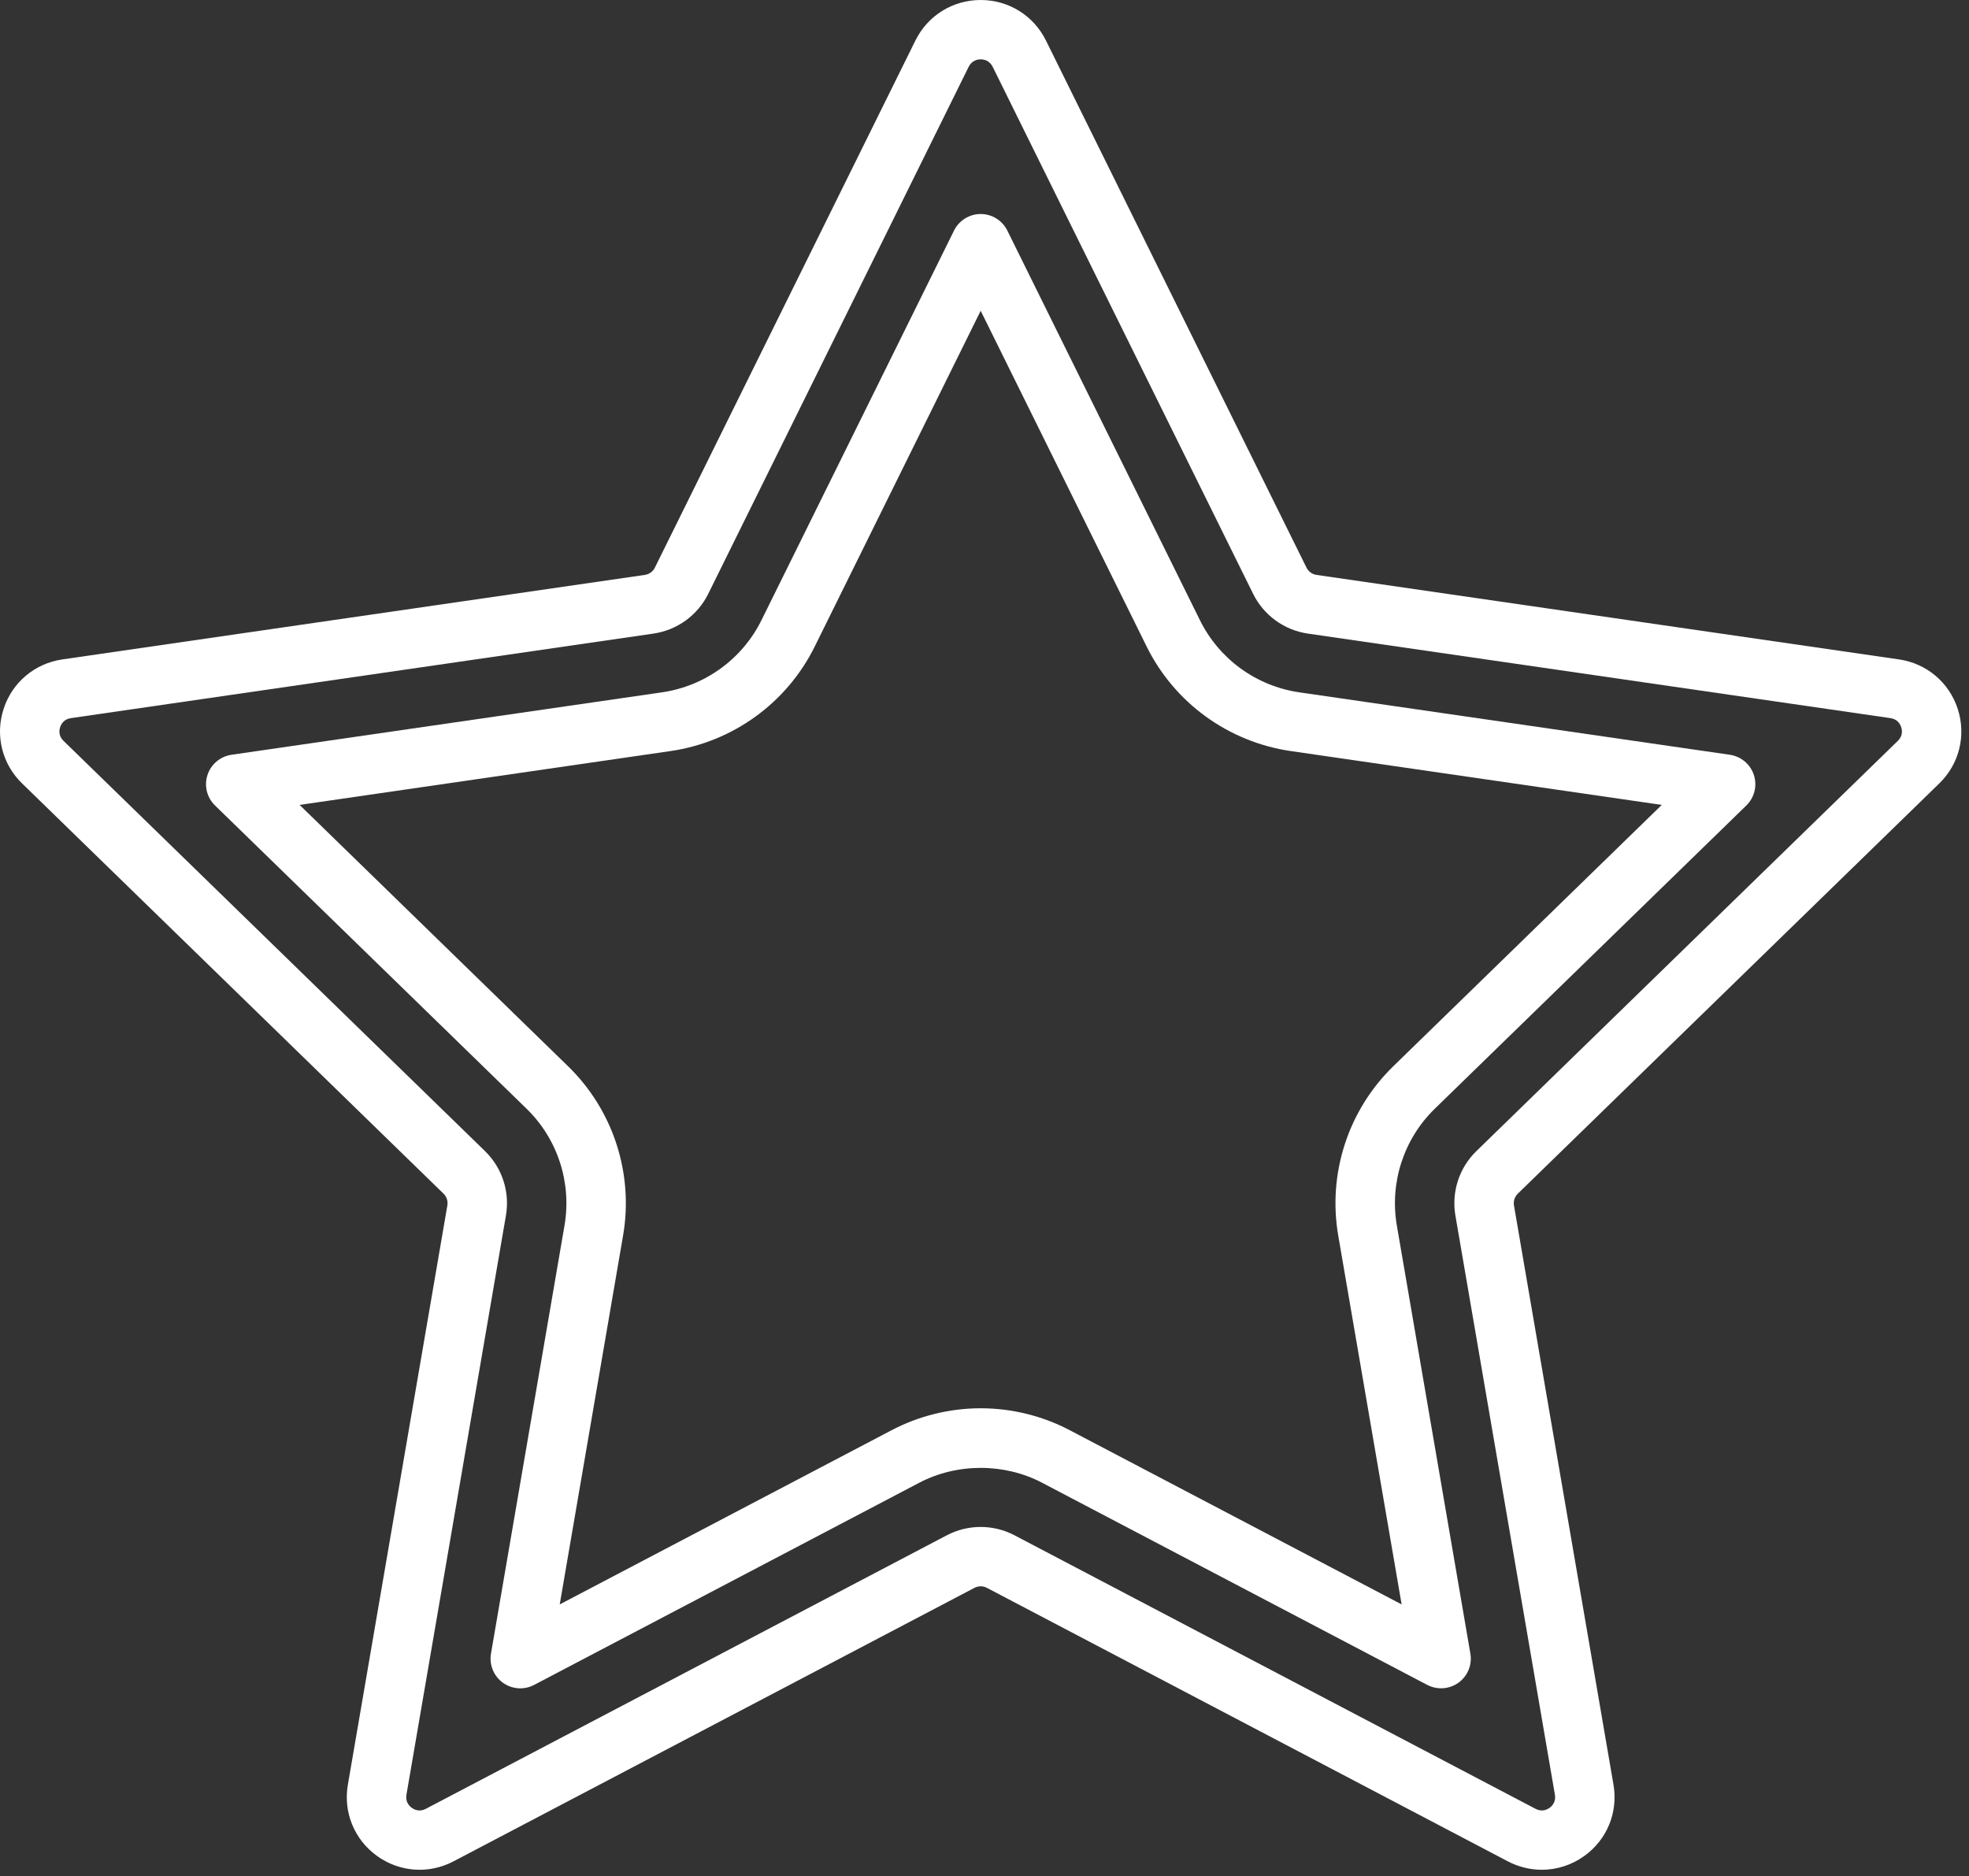 <svg width="85" height="81" viewBox="0 0 85 81" fill="none" xmlns="http://www.w3.org/2000/svg">
<rect x="0" y="0" width="85" height="81" fill="#333333" stroke="none"/>
<path d="M62.828 52.472L67.124 77.48C67.176 77.788 67.004 77.965 66.895 78.044C66.786 78.122 66.564 78.233 66.288 78.088L43.796 66.28C42.881 65.799 41.788 65.799 40.872 66.28L18.382 78.088C18.106 78.233 17.883 78.122 17.775 78.044C17.667 77.965 17.493 77.788 17.546 77.48L21.841 52.472C22.015 51.454 21.679 50.416 20.938 49.695L2.743 31.984C2.519 31.767 2.554 31.521 2.596 31.394C2.637 31.267 2.753 31.046 3.062 31.002L28.206 27.353C29.23 27.205 30.115 26.564 30.573 25.638L41.817 2.884C41.956 2.605 42.201 2.562 42.335 2.562C42.469 2.562 42.714 2.605 42.853 2.884L54.097 25.638C54.556 26.564 55.44 27.205 56.464 27.353L81.608 31.002C81.917 31.046 82.033 31.267 82.073 31.394C82.115 31.521 82.151 31.767 81.927 31.984L63.733 49.695C62.991 50.416 62.655 51.454 62.828 52.472ZM83.719 33.819C84.582 32.98 84.886 31.746 84.513 30.602C84.141 29.458 83.169 28.64 81.976 28.467L56.831 24.819C56.645 24.791 56.482 24.673 56.399 24.503L45.153 1.75C44.619 0.67 43.54 0 42.335 0C41.13 0 40.051 0.67 39.517 1.75L28.271 24.503C28.188 24.673 28.025 24.791 27.837 24.819L2.693 28.467C1.501 28.64 0.528 29.458 0.156 30.602C-0.217 31.746 0.089 32.98 0.951 33.819L19.146 51.53C19.282 51.662 19.344 51.852 19.312 52.04L15.017 77.048C14.813 78.234 15.293 79.41 16.268 80.117C17.243 80.823 18.51 80.916 19.576 80.356L42.067 68.548C42.234 68.46 42.436 68.46 42.603 68.548L65.093 80.356C65.557 80.598 66.059 80.719 66.559 80.719C67.207 80.719 67.852 80.516 68.402 80.117C69.378 79.41 69.857 78.234 69.653 77.048L65.357 52.04C65.326 51.852 65.388 51.662 65.524 51.53L83.719 33.819Z" fill="white"/>
<path d="M57.77 53.337L60.507 69.263L46.186 61.746C45.005 61.124 43.674 60.796 42.335 60.796C40.998 60.796 39.663 61.125 38.477 61.75L24.163 69.263L26.898 53.338C27.359 50.657 26.469 47.923 24.519 46.027L12.934 34.748L28.944 32.424C31.643 32.032 33.973 30.342 35.176 27.901L42.335 13.416L49.496 27.903C50.698 30.342 53.027 32.032 55.725 32.424L71.737 34.748L60.151 46.027C58.201 47.922 57.311 50.656 57.77 53.337ZM75.39 34.771C75.739 34.429 75.865 33.921 75.713 33.457C75.563 32.993 75.161 32.656 74.678 32.584L56.094 29.889C54.232 29.619 52.627 28.453 51.798 26.77L43.485 9.953C43.27 9.517 42.823 9.239 42.335 9.239C41.847 9.239 41.401 9.517 41.185 9.953L32.875 26.768C32.044 28.452 30.436 29.619 28.575 29.889L9.992 32.584C9.509 32.656 9.107 32.993 8.957 33.457C8.805 33.921 8.931 34.429 9.28 34.771L22.729 47.862C24.074 49.17 24.686 51.055 24.369 52.906L21.195 71.388C21.113 71.868 21.311 72.355 21.705 72.641C22.101 72.928 22.625 72.967 23.057 72.739L39.674 64.016C41.31 63.154 43.362 63.155 44.99 64.013L61.614 72.739C61.801 72.837 62.007 72.885 62.211 72.885C62.476 72.885 62.74 72.803 62.964 72.641C63.359 72.355 63.558 71.868 63.475 71.388L60.3 52.904C59.984 51.055 60.596 49.17 61.941 47.862L75.39 34.771Z" fill="white"/>
</svg>
